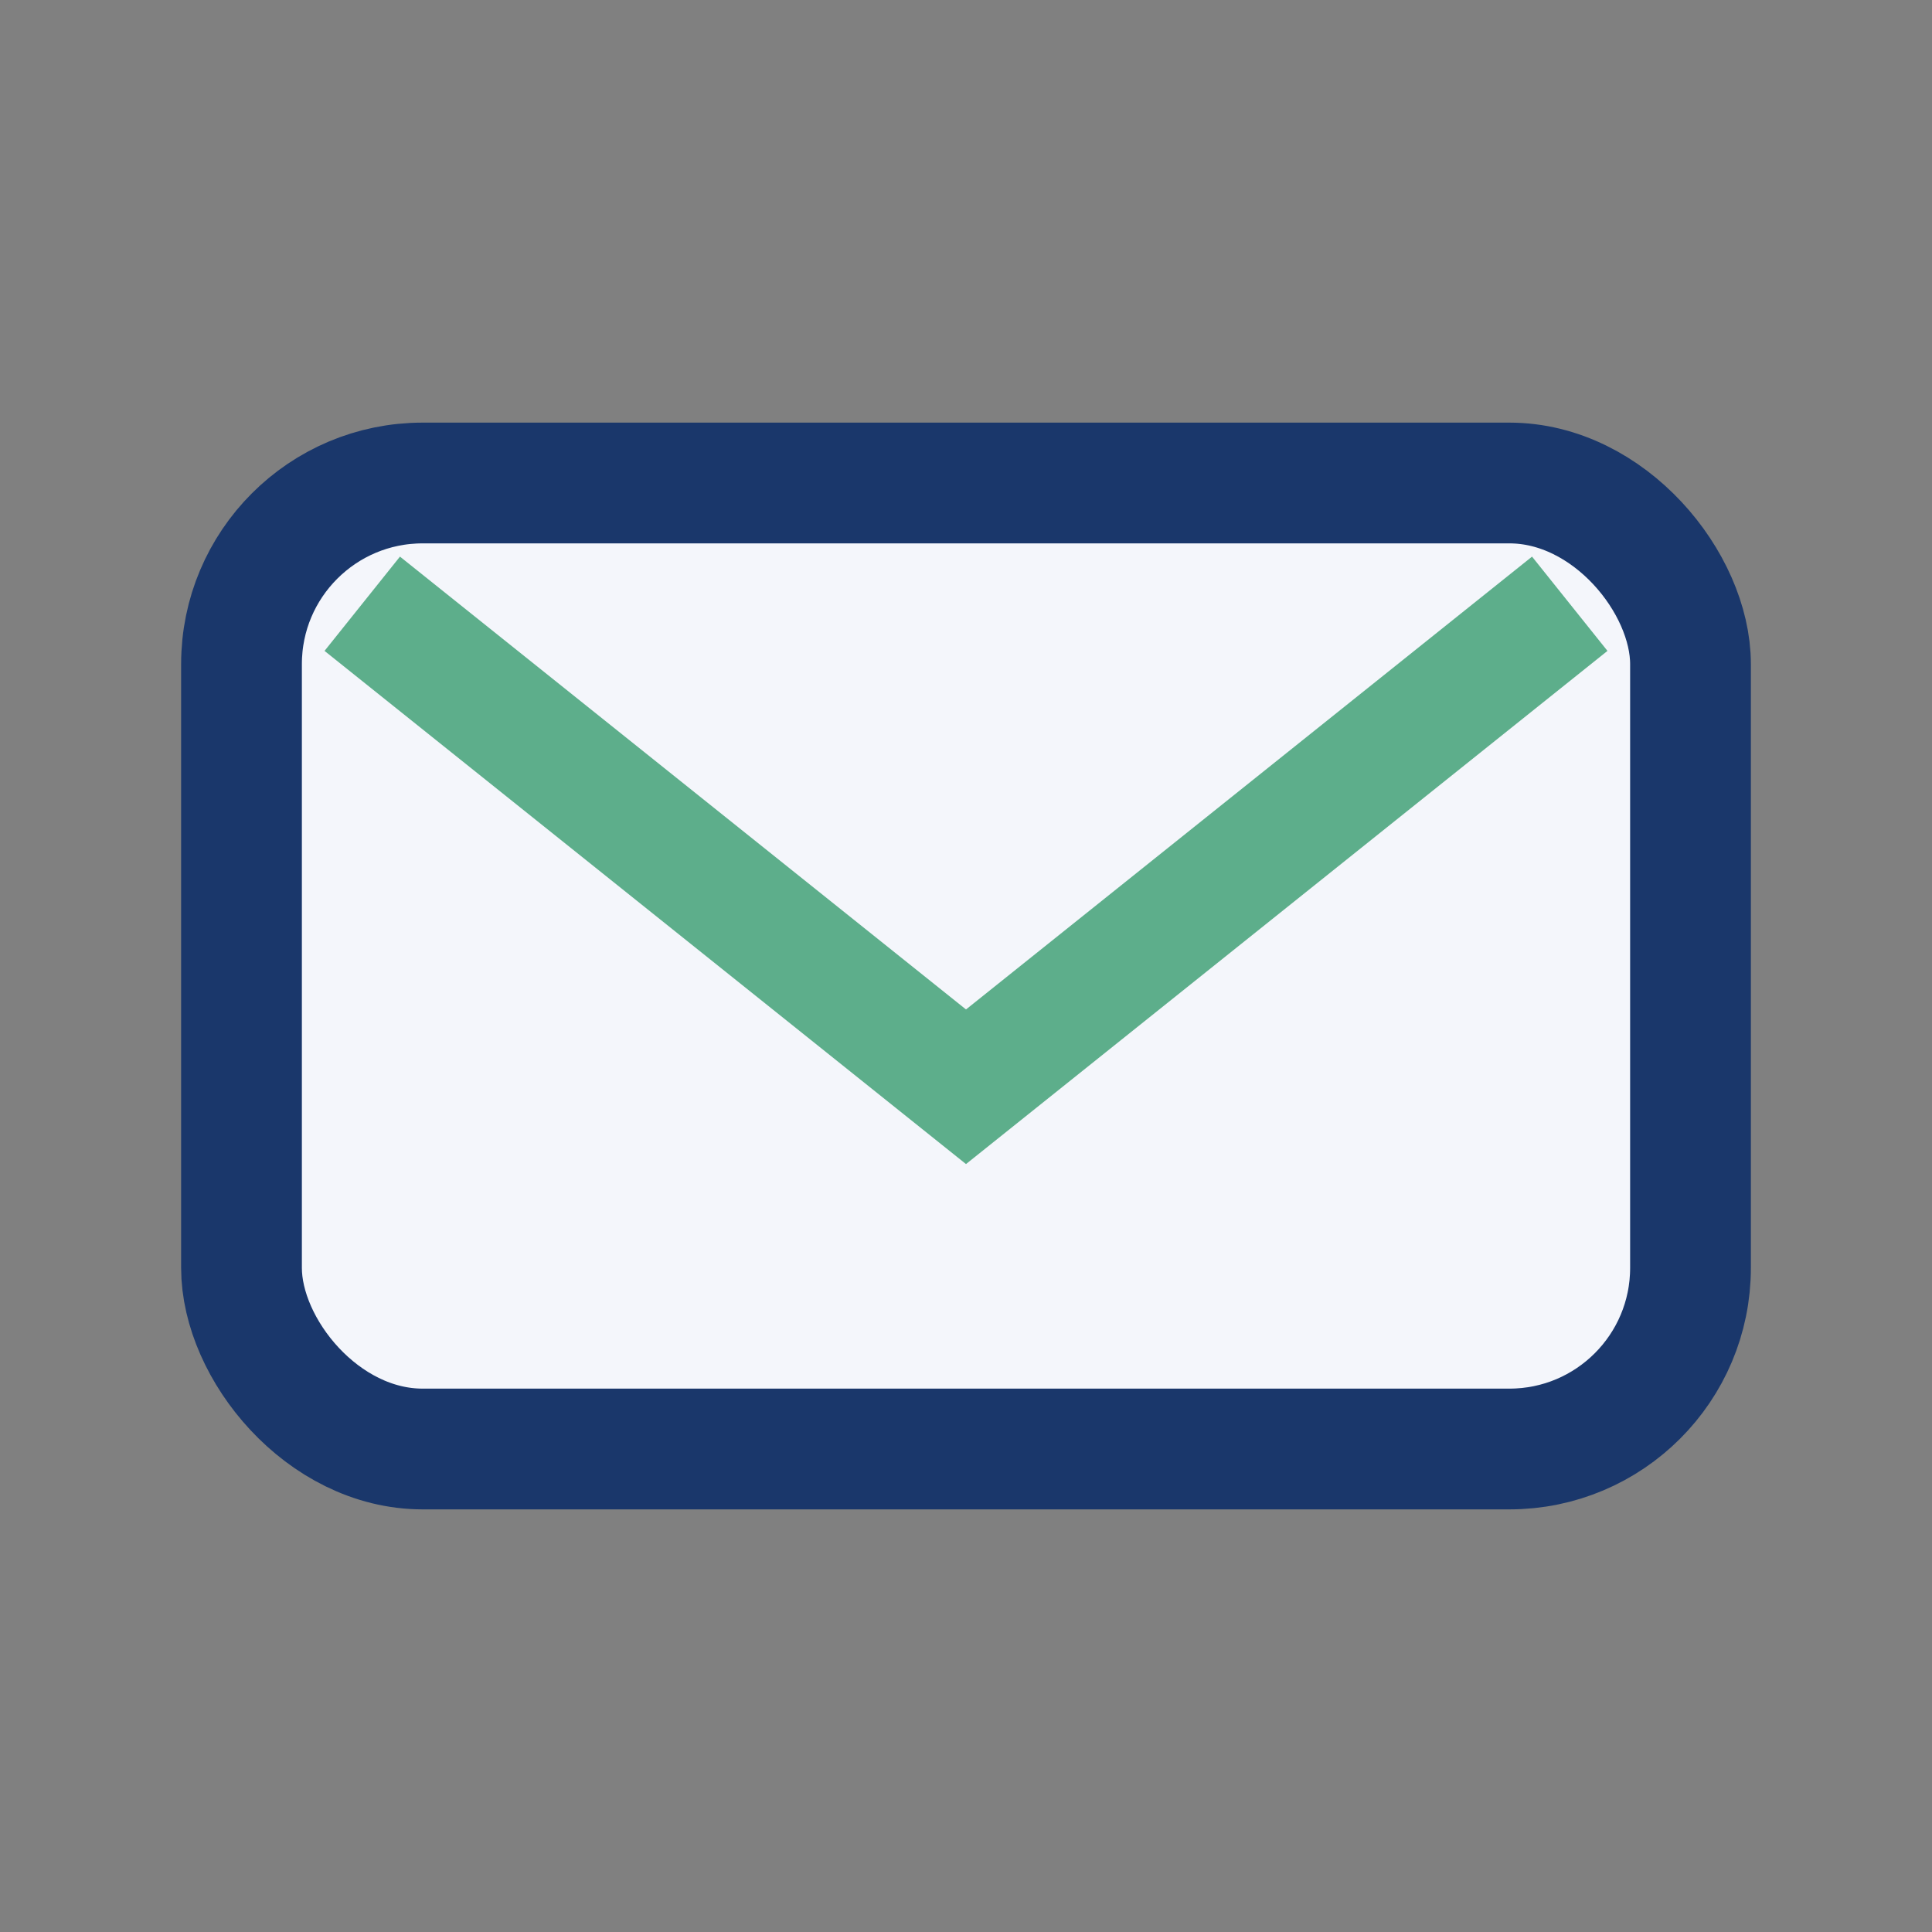 <?xml version="1.0" encoding="UTF-8"?>
<svg xmlns="http://www.w3.org/2000/svg" width="32" height="32" viewBox="0 0 32 32"><rect x="0" y="0" width="32" height="32" fill="#808080" stroke="none"/><rect x="4" y="8" width="24" height="16" rx="3" fill="#F4F6FB" stroke="#1A376B" stroke-width="2"/><path d="M6 10l10 8 10-8" fill="none" stroke="#5DAE8B" stroke-width="2"/></svg>